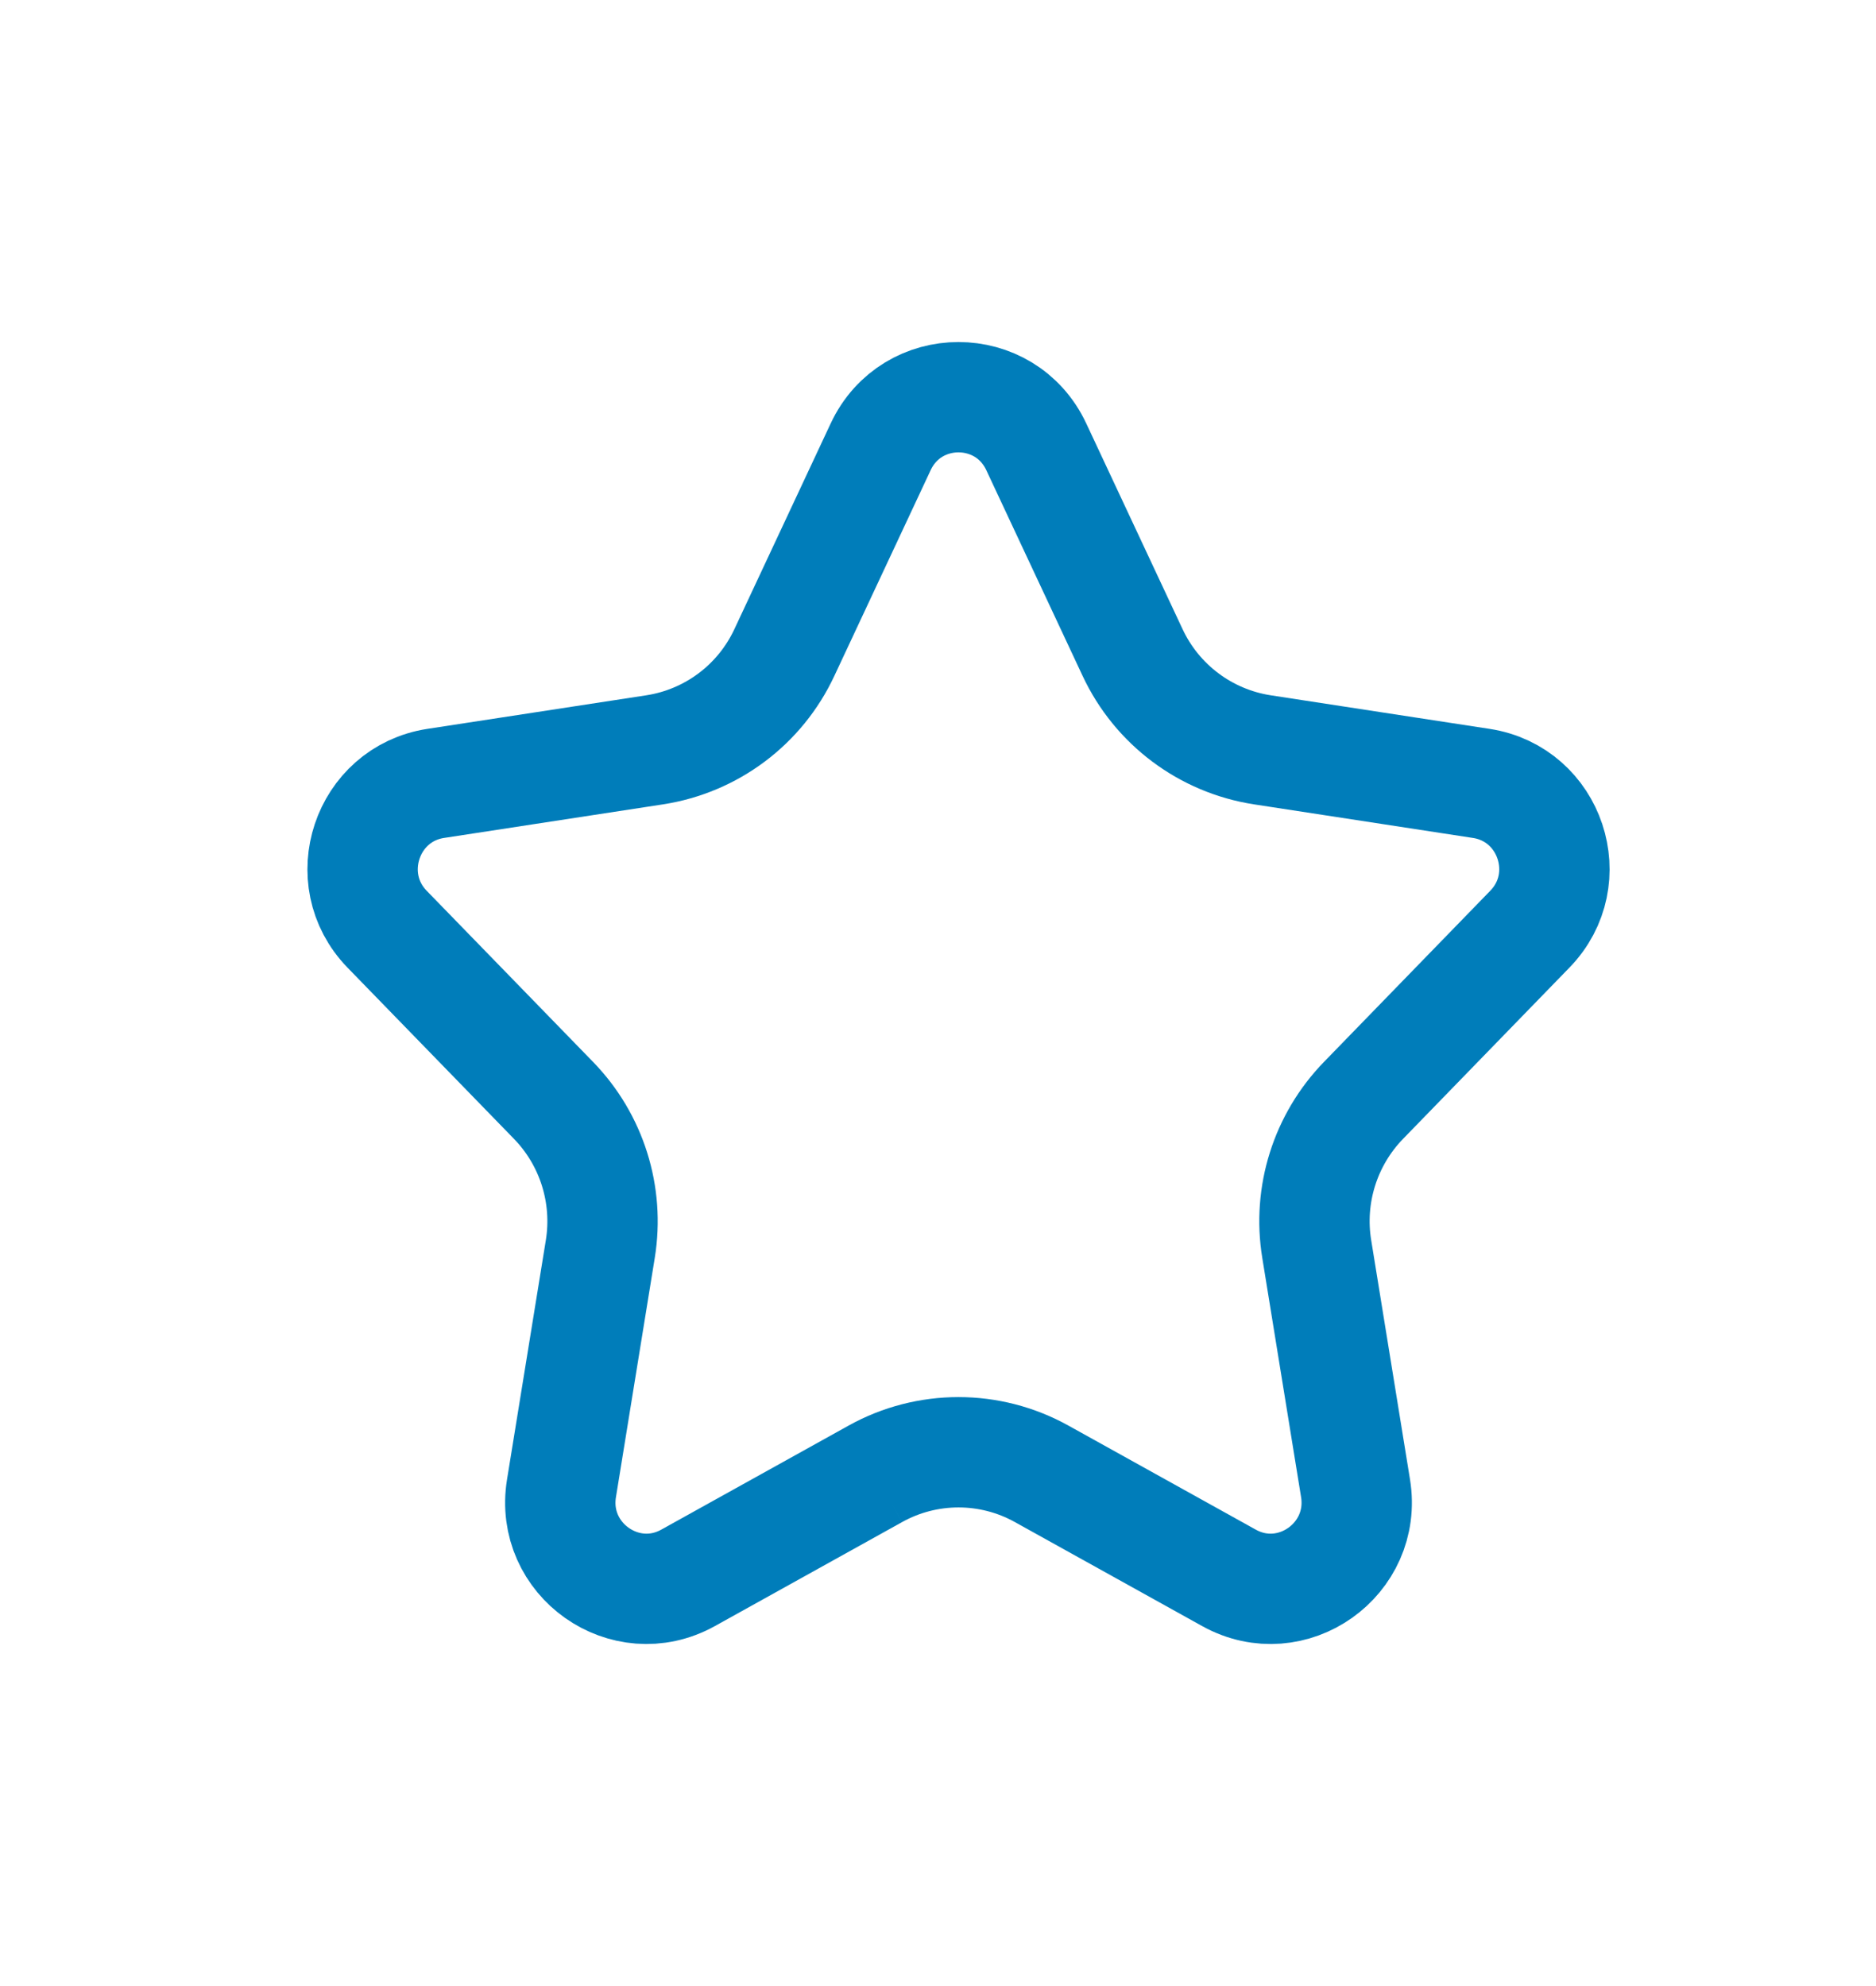 <svg xmlns="http://www.w3.org/2000/svg" width="85" height="90" viewBox="0 0 85 90">
    <g fill="none" fill-rule="evenodd">
        <g>
            <g>
                <g>
                    <path d="M0 0H83.634V90H0z" transform="translate(-273 -887) translate(125 887) translate(148.683)"/>
                    <g stroke="#007dba" stroke-width="5">
                        <g>
                            <path d="M23.23 48.79l-8.485 4.714c-2.846 1.578-6.26-.833-5.733-4.062l1.758-10.84c.398-2.457-.388-4.955-2.119-6.736l-7.537-7.754c-2.22-2.28-.934-6.13 2.198-6.611l9.924-1.522c2.573-.398 4.775-2.05 5.876-4.414l4.359-9.313c1.401-3.003 5.653-3.003 7.055 0l4.359 9.313c1.105 2.364 3.308 4.016 5.88 4.414l9.92 1.522c3.137.48 4.423 4.33 2.197 6.611l-7.532 7.754c-1.73 1.781-2.521 4.28-2.119 6.736l1.758 10.84c.523 3.23-2.887 5.64-5.732 4.062L30.77 48.79c-2.345-1.305-5.195-1.305-7.541 0" transform="translate(-273 -887) translate(125 887) translate(148.683) translate(15.746 18)"/>
                        </g>
                    </g>
                </g>
            </g>
        </g>
    </g>
</svg>
